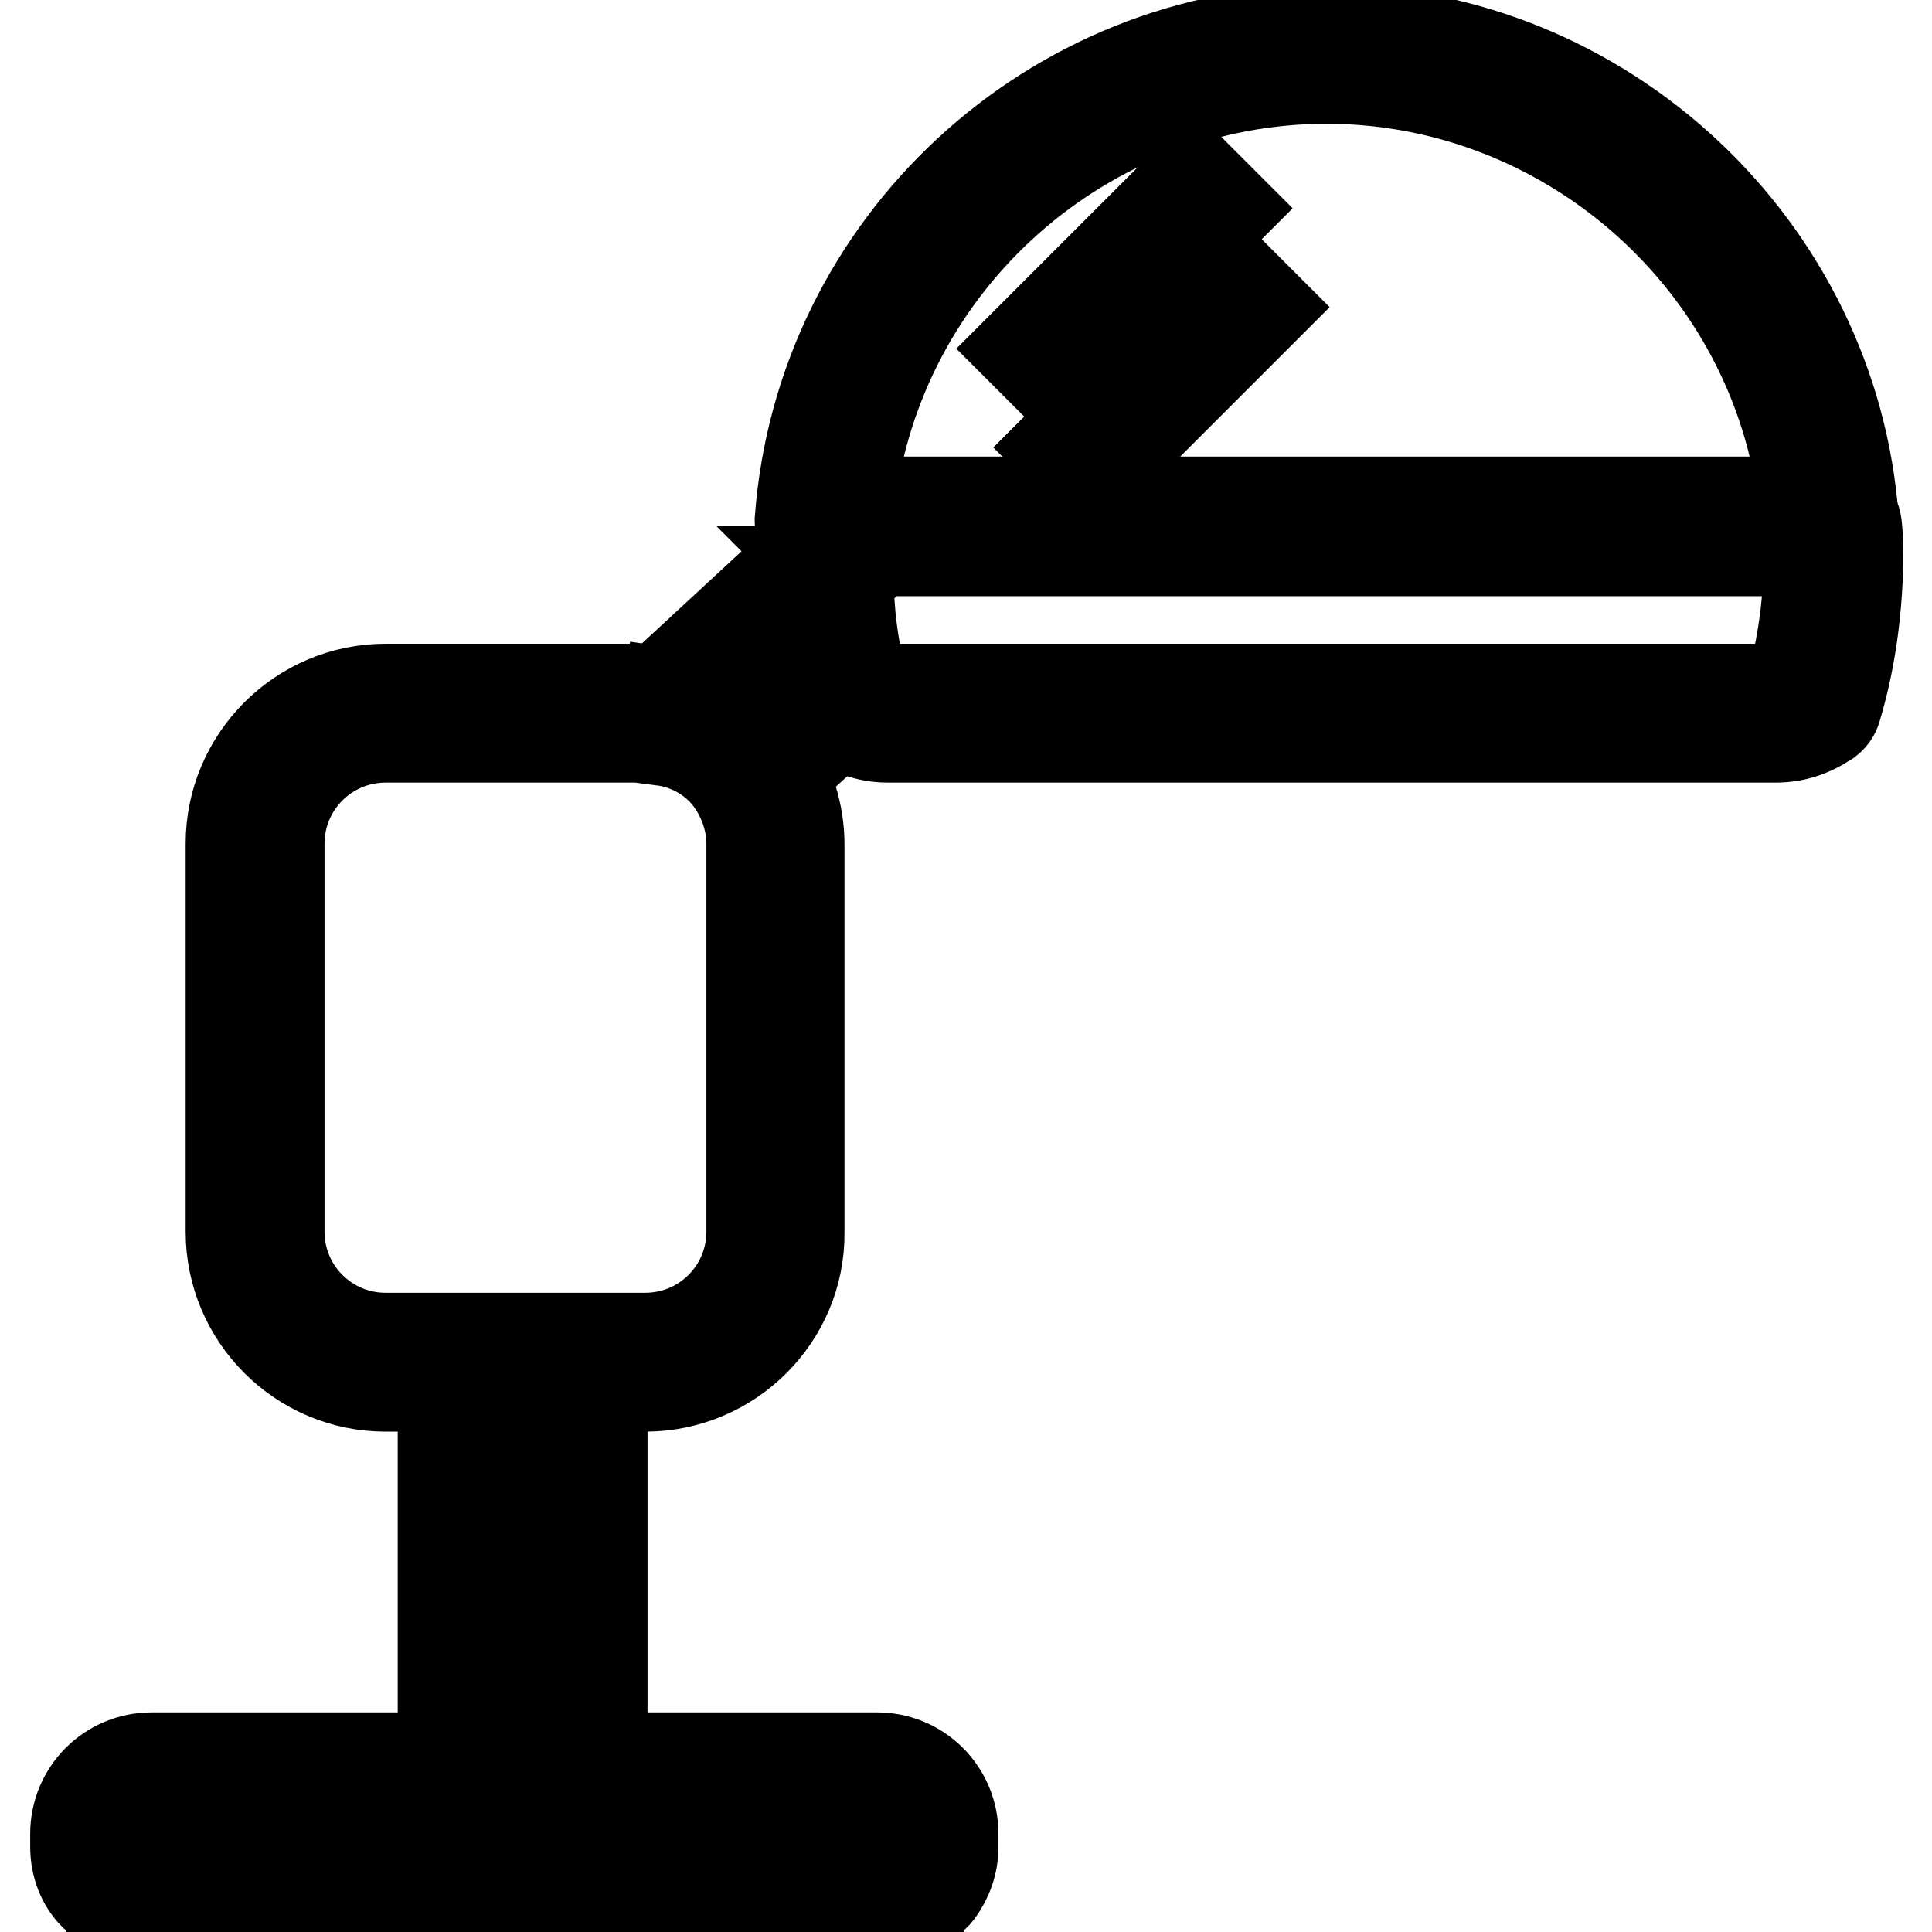 <?xml version="1.0" encoding="utf-8"?>
<!-- Svg Vector Icons : http://www.onlinewebfonts.com/icon -->
<!DOCTYPE svg PUBLIC "-//W3C//DTD SVG 1.1//EN" "http://www.w3.org/Graphics/SVG/1.1/DTD/svg11.dtd">
<svg version="1.1" xmlns="http://www.w3.org/2000/svg" xmlns:xlink="http://www.w3.org/1999/xlink" x="0px" y="0px" viewBox="0 0 256 256" enable-background="new 0 0 256 256" xml:space="preserve">
<g> <path stroke-width="12" fill-opacity="0" stroke="#000000"  d="M121.8,252h-107c-0.8,0-1.6-0.3-2.3-0.9c-1.6-1.6-2.5-3.9-2.5-6.4v-1.7c0-5.6,4.5-10.1,10.1-10.1h96.1 c5.6,0,10.1,4.5,10.1,10.1v1.7c0,2.2-0.7,4.2-2,6C123.7,251.5,122.8,252,121.8,252z M16.5,245.7h103.3c0.1-0.3,0.1-0.6,0.1-1v-1.7 c0-2.1-1.7-3.7-3.7-3.7H20.1c-2.1,0-3.7,1.7-3.7,3.7v1.7C16.4,245,16.4,245.4,16.5,245.7z"/> <path stroke-width="12" fill-opacity="0" stroke="#000000"  d="M14.7,245.7h107v6.4h-107V245.7z M58.7,180.3h6.4v55.6h-6.4V180.3z M73.4,180.5h6.4v55.4h-6.4V180.5z  M241.9,72.8H109.7c-2.1,0-3.7-1.6-3.7-3.7v-0.2C108.7,32.4,139.4,4,176,4h0.3c36.3,0.3,66.7,28.9,69.3,64.9v0.2 C245.6,71.1,243.9,72.8,241.9,72.8L241.9,72.8z M112.6,66.5H239c-3.7-31.4-30.7-55.8-62.7-56.1h-0.3 C143.7,10.3,116.4,34.7,112.6,66.5z"/> <path stroke-width="12" fill-opacity="0" stroke="#000000"  d="M99.4,106.5l-2.1-2.8c-2.5-3.3-5.8-5.3-9.5-5.8l-6.6-0.9l30.7-28.4l0.2,7c0.2,5.5,0.9,10.4,2.1,15l0.5,1.9 L99.4,106.5z M94.5,93.3c2,1,3.9,2.3,5.6,3.9l7.6-7.1c-0.6-2.5-1.1-5.1-1.4-7.9L94.5,93.3z"/> <path stroke-width="12" fill-opacity="0" stroke="#000000"  d="M235.2,97.7H117.6c-3.1,0-6.1-1.3-8.2-3.4c-0.8-0.6-1.4-1.6-1.4-2.9l6.4,0v0c0-1.4-1.3-2.8-3-2.8 c0.9,0,1.8,0.4,2.4,1c1,1.1,2.4,1.7,3.9,1.7h117.6c0.8,0,1.5-0.1,2.1-0.4c1.4-5.1,2.2-10.5,2.3-16.3V73H112.2v2.7h-2.8l2.1,2.1 l-0.2,0.2c-0.9,0.9-2.3,1.2-3.4,0.7c-1.2-0.5-1.9-1.6-1.9-2.9v-1.6c0-1.5,0-3.1,0.2-4.7c0.2-1.6,1.6-2.8,3.2-2.8h133.4 c1.6,0,3,1.2,3.2,2.8c0.2,1.7,0.2,3.6,0.2,5.2c-0.2,7-1.1,13.2-2.9,19.2c-0.2,0.7-0.6,1.2-1.1,1.6C239.9,97,237.8,97.7,235.2,97.7z "/> <path stroke-width="12" fill-opacity="0" stroke="#000000"  d="M108.2,92.3c-1.5-5.3-2.2-10.7-2.2-16.6h6.4c0,5.2,0.6,10.1,1.9,14.9L108.2,92.3z M85.5,183.7H51.1 c-11.3,0-20.5-9.2-20.5-20.5v-51.4c0-11.3,9.2-20.5,20.5-20.5h34.5c0.5,0,1.1,0,1.6,0.1c0.3,0,0.7,0.1,1,0.1v2.2l0.3-1.9 c5.6,0.8,10.6,3.9,13.7,8.4c2.4,3.4,3.7,7.6,3.7,11.7v51.4C106,174.5,96.8,183.7,85.5,183.7L85.5,183.7z M51.1,97.7 c-7.8,0-14.1,6.3-14.1,14.1v51.4c0,7.8,6.3,14.1,14.1,14.1h34.4c7.8,0,14.1-6.3,14.1-14.1v-51.4c0-2.8-0.9-5.6-2.5-8l2.6-1.8 l-2.6,1.8c-2.1-3.1-5.5-5.2-9.4-5.7l0-0.2c-0.3,0-0.7,0-1-0.1c-0.3,0-0.7-0.1-1-0.1L51.1,97.7L51.1,97.7z"/> <path stroke-width="12" fill-opacity="0" stroke="#000000"  d="M135.2,46.2l23.1-23.1l4.5,4.5l-23.1,23.1L135.2,46.2z"/> <path stroke-width="12" fill-opacity="0" stroke="#000000"  d="M140.1,59.3l23.1-23.1l4.5,4.5l-23.1,23.1L140.1,59.3z"/></g>
</svg>